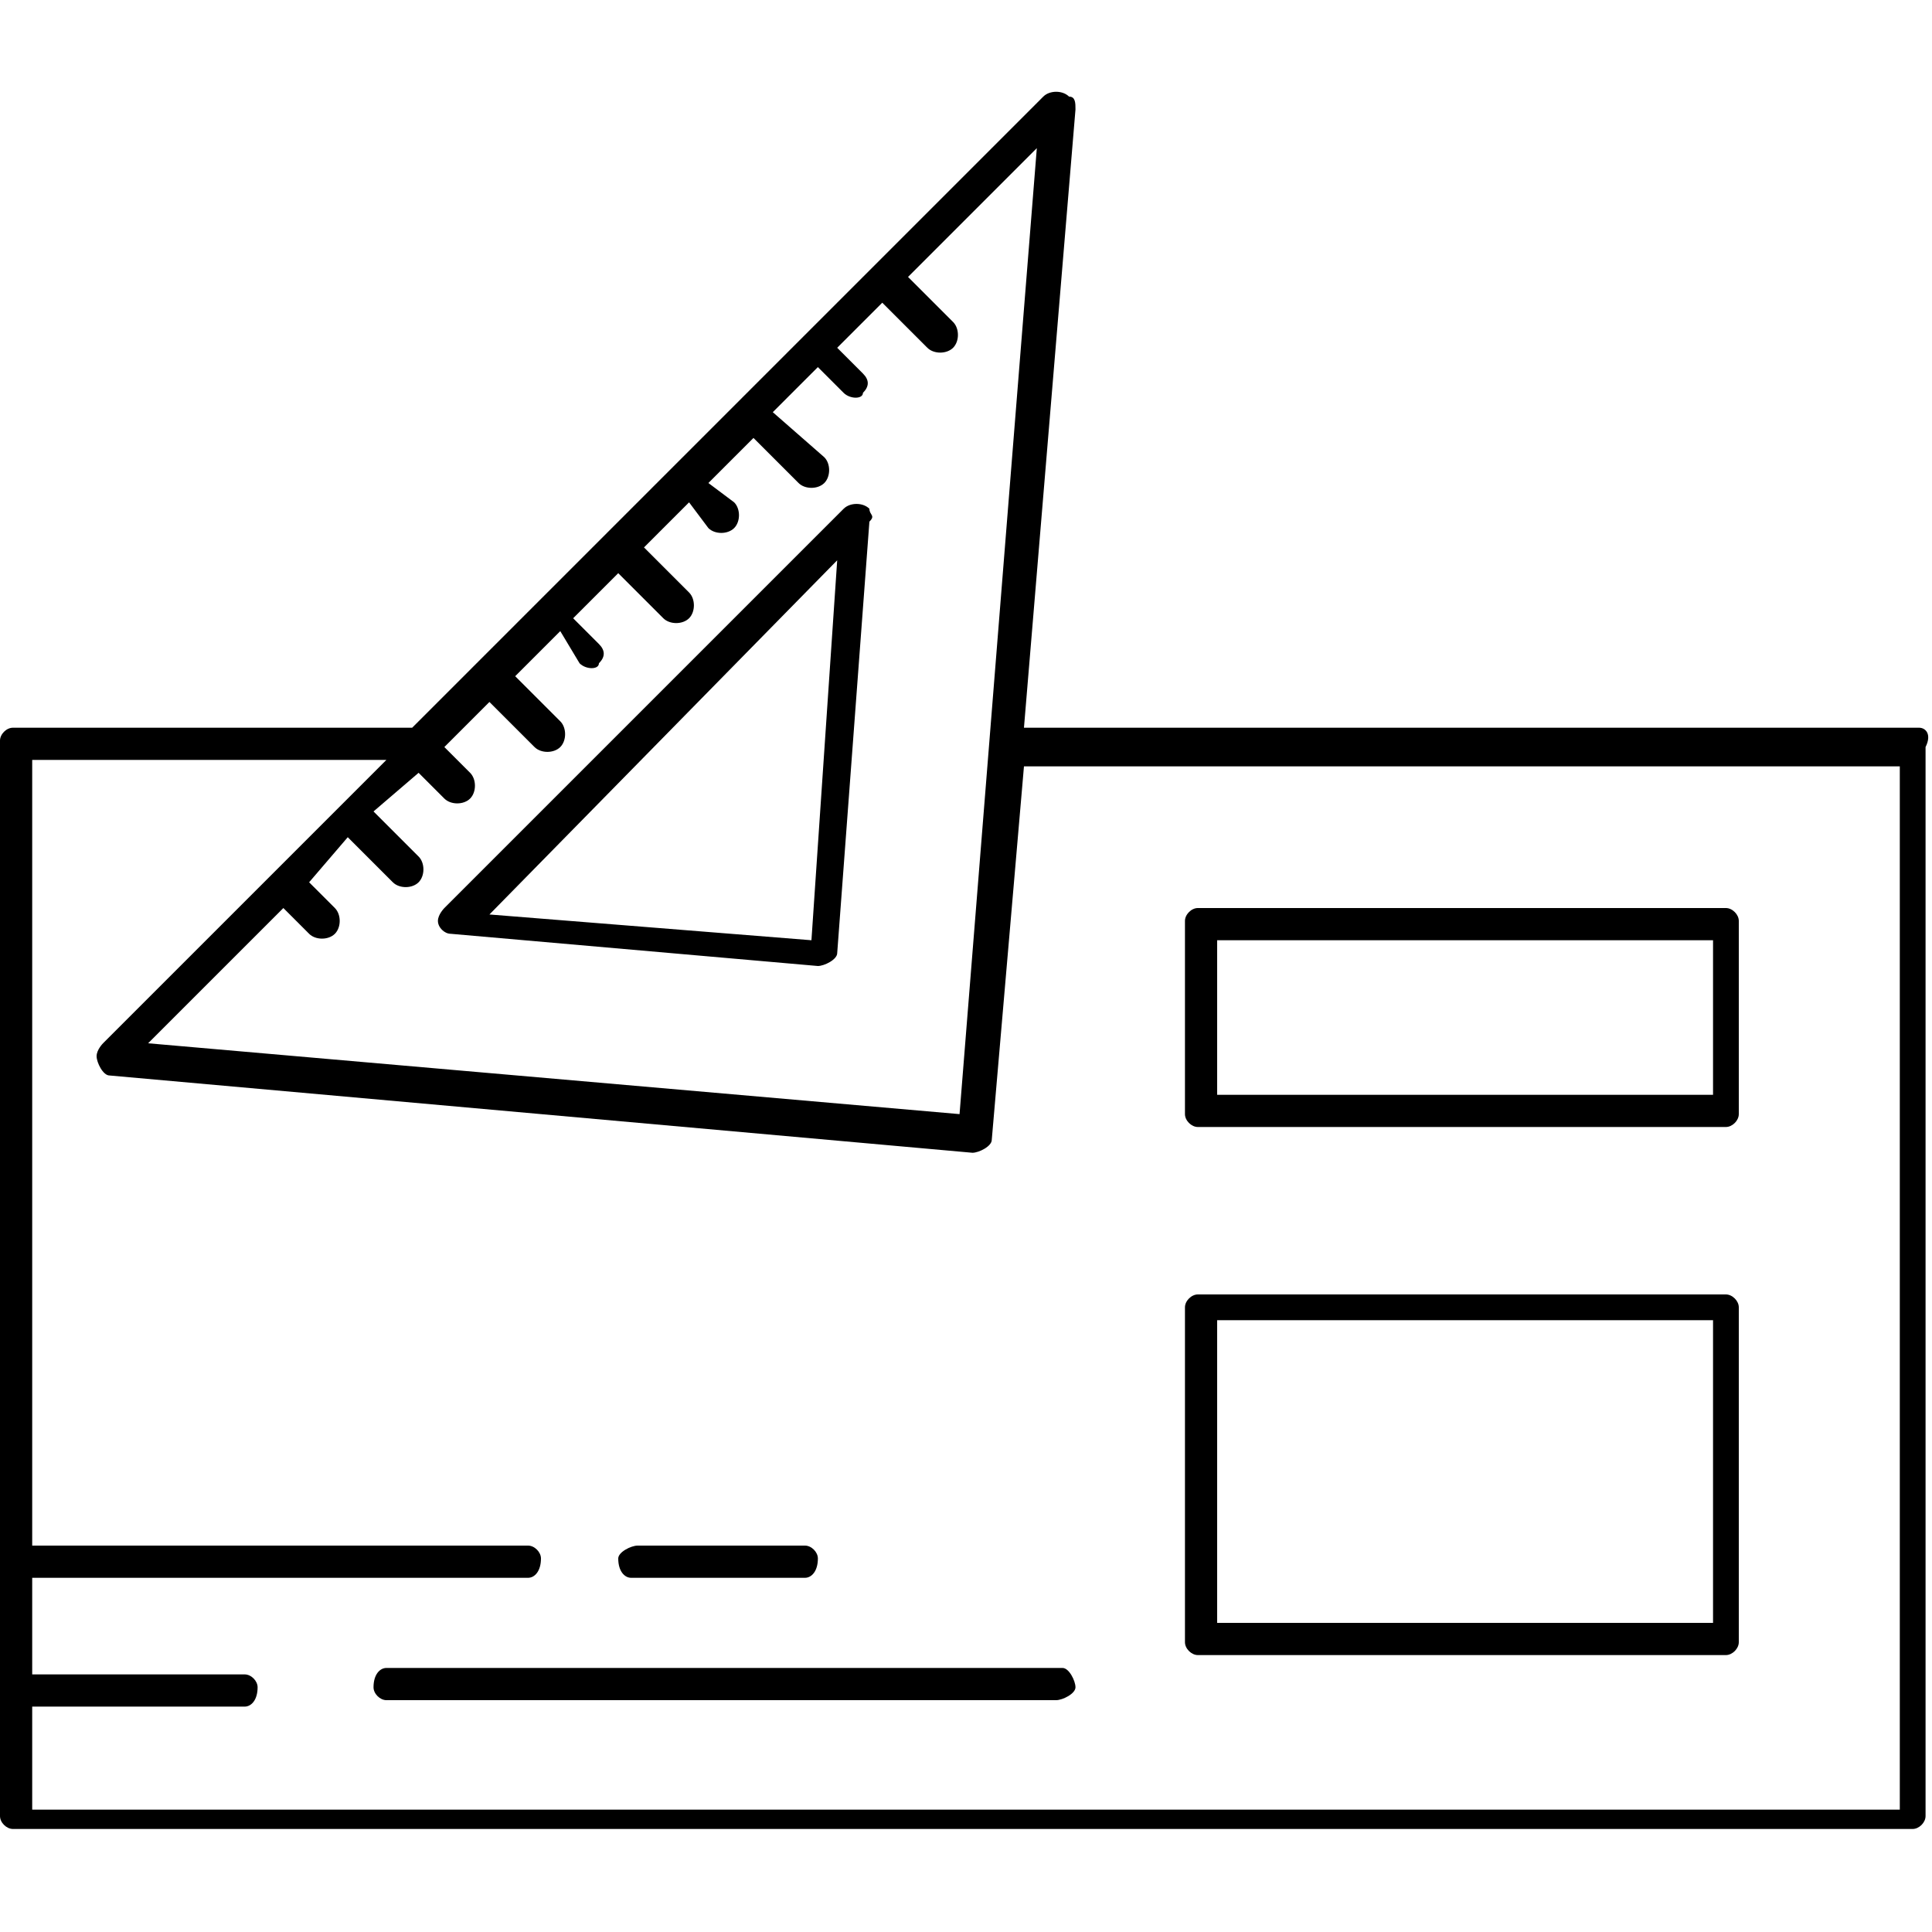 <svg xmlns="http://www.w3.org/2000/svg" xml:space="preserve" id="Layer_1" x="0" y="0" style="enable-background:new 0 0 30 30" version="1.1" viewBox="0 0 30 30"><g><path d="M13.5 7.9c-.1-.1-.3-.1-.4 0l-6.2 6.2s-.1.1-.1.2.1.2.2.2l5.7.5c.1 0 .3-.1.3-.2l.5-6.7c.1-.1 0-.1 0-.2zm-.9 6.7-5-.4L13 8.7l-.4 5.9z"/><path d="M29.8 11.3H15.9l.8-9.6c0-.1 0-.2-.1-.2-.1-.1-.3-.1-.4 0l-3.7 3.7-6.1 6.1H.2c-.1 0-.2.1-.2.2v16.7c0 .1.1.2.2.2h29.5c.1 0 .2-.1.2-.2V11.6c.1-.2 0-.3-.1-.3zm-14.9 6L2.3 16.2l2.1-2.1.4.4c.1.1.3.1.4 0 .1-.1.1-.3 0-.4l-.4-.4.6-.7.7.7c.1.1.3.1.4 0 .1-.1.1-.3 0-.4l-.7-.7.7-.6.4.4c.1.1.3.1.4 0 .1-.1.1-.3 0-.4l-.4-.4.7-.7.7.7c.1.1.3.1.4 0 .1-.1.1-.3 0-.4l-.7-.7.7-.7.3.5c.1.1.3.1.3 0 .1-.1.1-.2 0-.3l-.4-.4.7-.7.7.7c.1.1.3.1.4 0 .1-.1.1-.3 0-.4l-.7-.7.7-.7.3.4c.1.1.3.1.4 0 .1-.1.1-.3 0-.4l-.4-.3.7-.7.7.7c.1.1.3.1.4 0 .1-.1.1-.3 0-.4l-.8-.7.7-.7.4.4c.1.1.3.1.3 0 .1-.1.1-.2 0-.3l-.4-.4.7-.7.7.7c.1.1.3.1.4 0 .1-.1.1-.3 0-.4l-.7-.7 2-2-1.2 15zm14.6 10.8H.5v-1.6h3.3c.1 0 .2-.1.2-.3 0-.1-.1-.2-.2-.2H.5v-1.5h7.7c.1 0 .2-.1.2-.3 0-.1-.1-.2-.2-.2H.5V11.8H6l-4.4 4.4s-.1.1-.1.2.1.3.2.3v-.2.2l13.4 1.2c.1 0 .3-.1.3-.2h-.2.2l.5-5.8h13.6v16.2z"/><path d="M18.6 25.7h8.2c.1 0 .2-.1.2-.2v-5.2c0-.1-.1-.2-.2-.2h-8.2c-.1 0-.2.1-.2.2v5.2c0 .1.1.2.2.2zm.3-5.2h7.7v4.7h-7.7v-4.7zM18.6 17.5h8.2c.1 0 .2-.1.2-.2v-3c0-.1-.1-.2-.2-.2h-8.2c-.1 0-.2.1-.2.2v3c0 .1.1.2.2.2zm.3-2.9h7.7V17h-7.7v-2.4zM9.8 24.5s.1 0 0 0h2.7c.1 0 .2-.1.2-.3 0-.1-.1-.2-.2-.2H9.9c-.1 0-.3.1-.3.2 0 .2.1.3.2.3zM6 25.9c-.1 0-.2.1-.2.3 0 .1.1.2.2.2h10.4c.1 0 .3-.1.3-.2s-.1-.3-.2-.3H6z"/></g></svg>